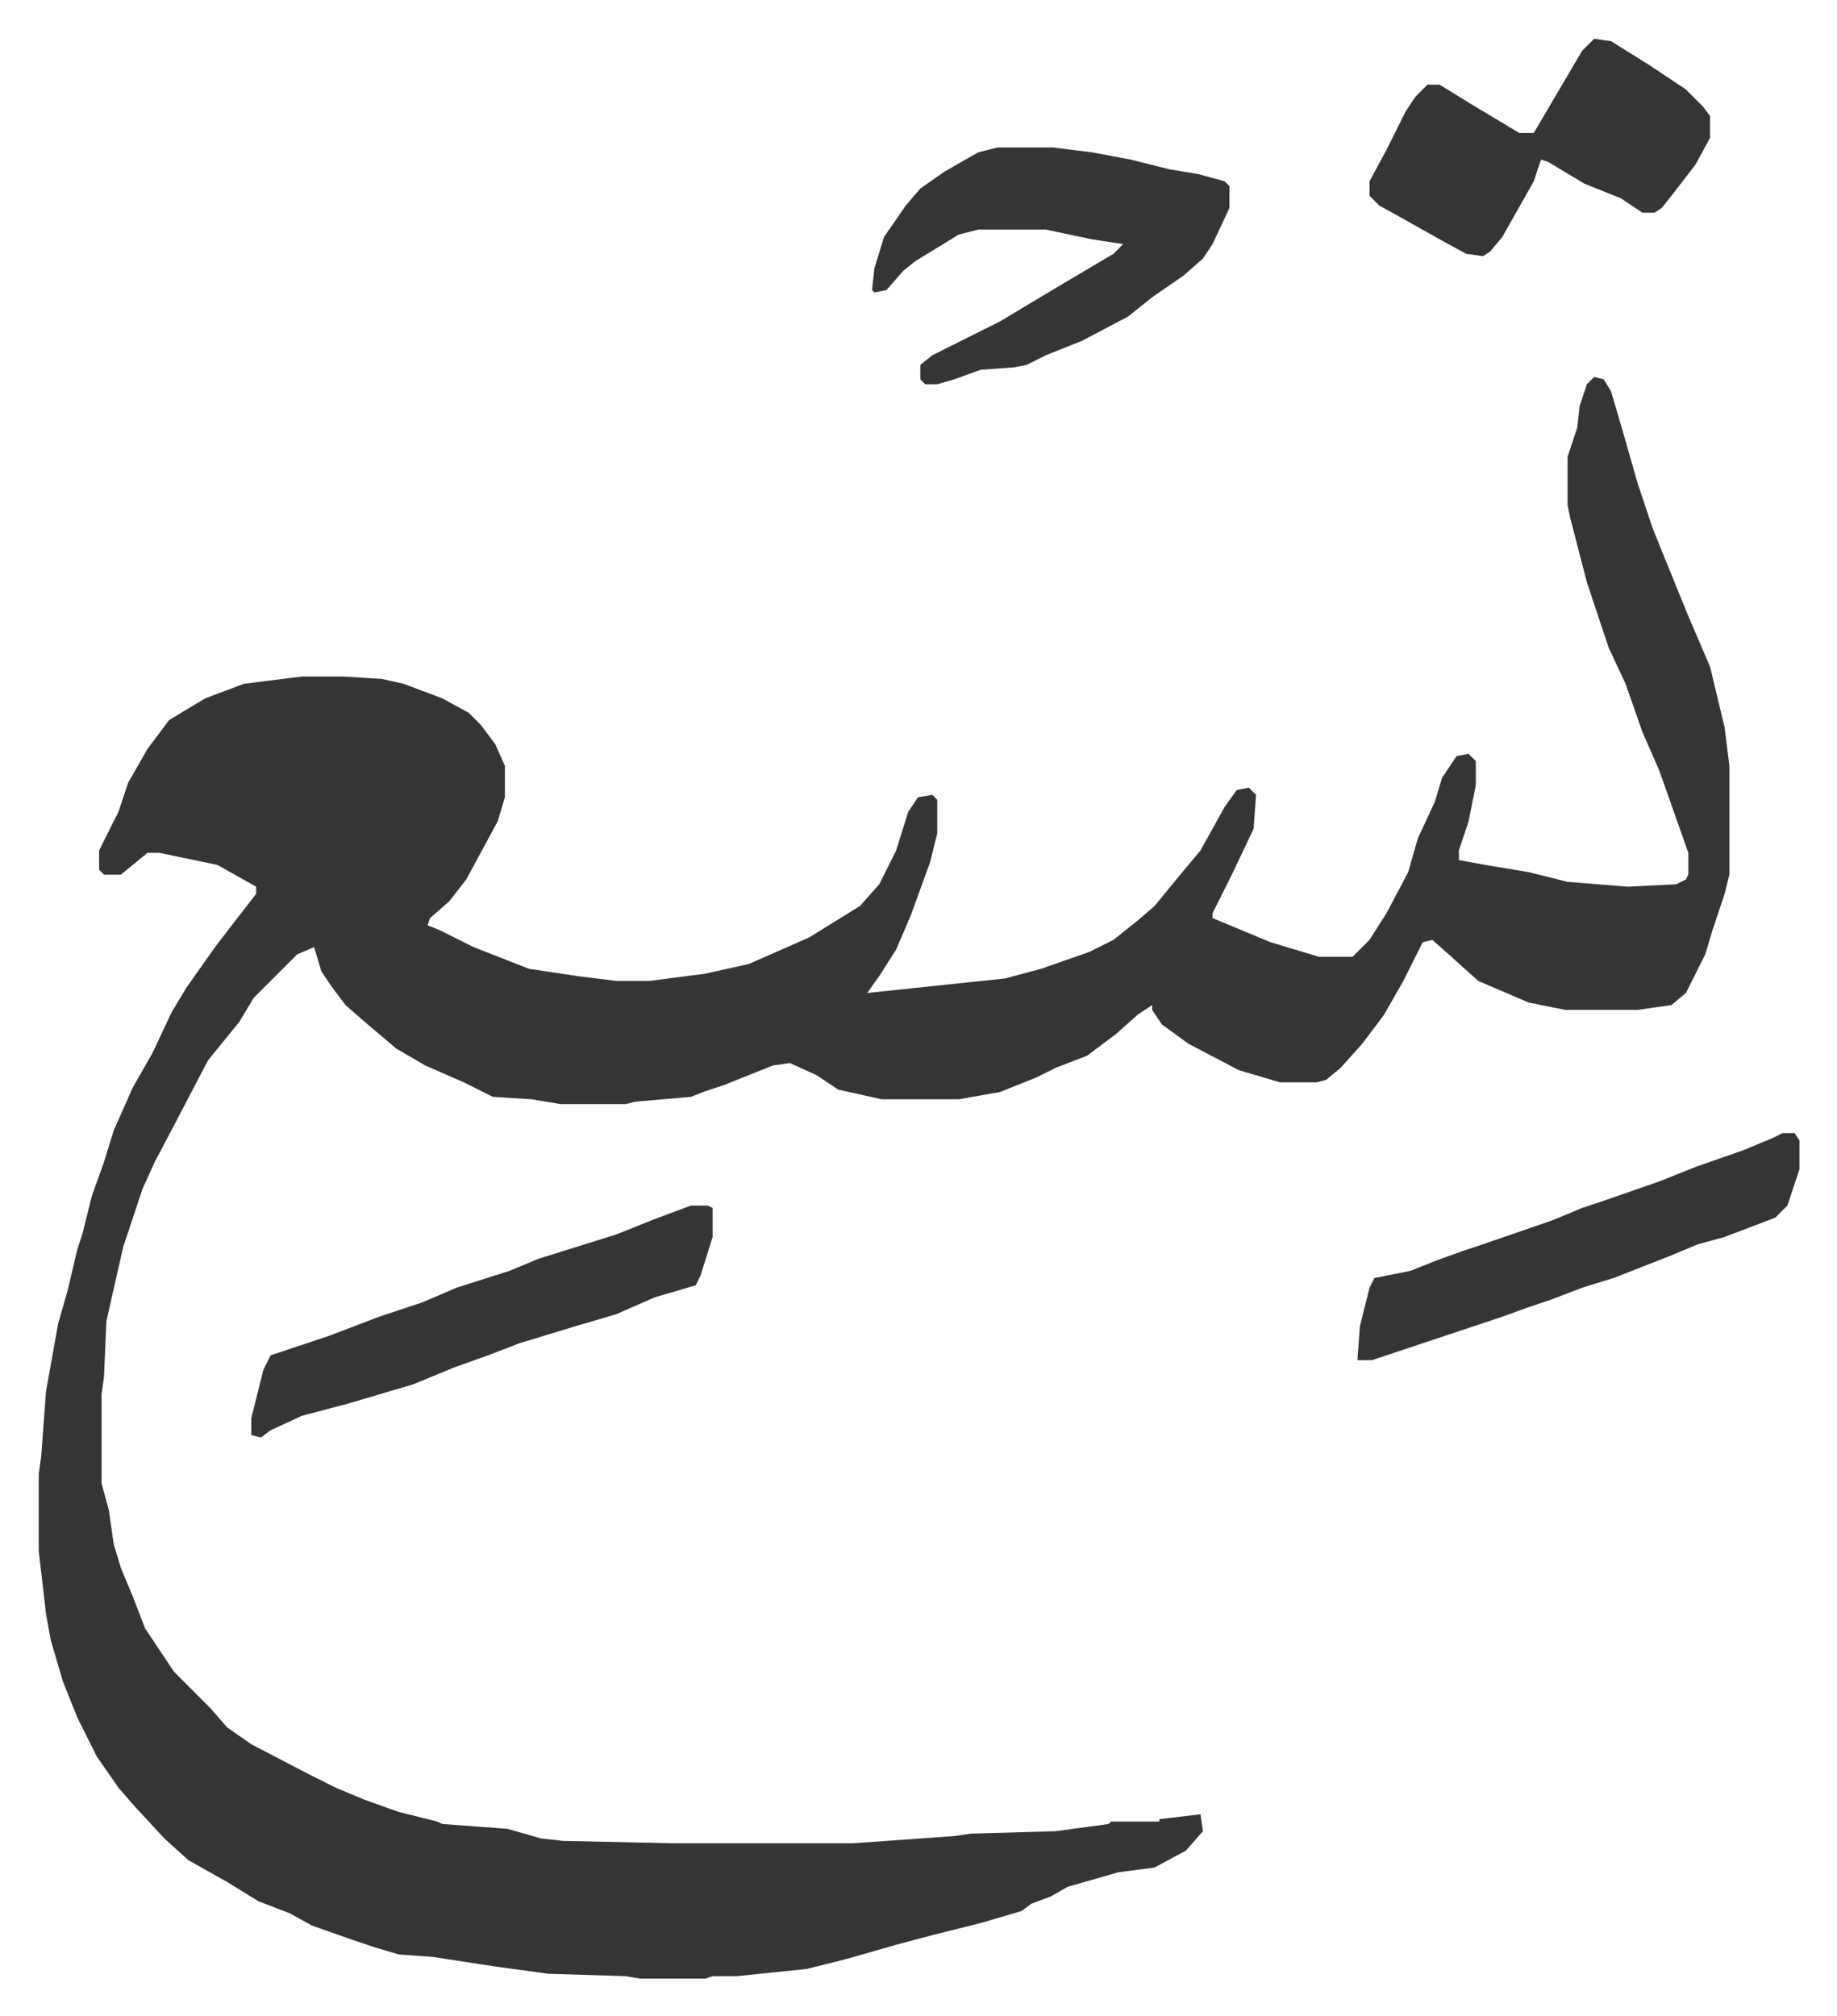 <svg xmlns="http://www.w3.org/2000/svg" role="img" viewBox="-16.05 507.95 760.60 834.60"><path fill="#353535" id="rule_normal" d="M644 664l4 1 3 5 5 17 6 21 6 18 4 10 11 27 9 21 6 25 2 16v45l-2 8-5 15-3 10-8 16-6 5-14 2h-30l-15-3-21-9-10-9-9-8-4 1-8 16-8 14-9 12-9 10-6 5-4 1h-15l-17-5-21-11-11-8-4-6v-2l-6 4-9 8-12 9-13 5-8 4-15 6-17 3h-32l-18-4-9-6-11-5-7 1-20 8-9 3-5 2-23 2-4 1h-27l-12-2-16-1-12-6-16-7-12-7-13-11-8-7-6-8-4-6-3-10-7 3-18 18-6 10-13 16-12 23-10 19-5 11-8 24-5 22-2 9-1 23-1 7v37l3 11 2 14 3 10 5 12 5 13 6 9 6 9 15 15 7 8 10 7 25 13 10 5 12 5 14 5 16 4 2 1 27 2 14 4 9 1 46 1h74l42-3 7-1 35-1 22-3 1-1h20v-1l17-2 1 7-7 8-13 7-15 2-21 6-7 4-8 3-4 3-17 5-20 5-15 4-21 6-16 4-29 3h-10l-3 1h-27l-6-1-32-1-22-3-13-2-13-2-14-1-10-3-9-3-17-6-9-5-13-5-13-8-16-9-10-9-12-13-7-8-9-13-8-16-6-15-5-17-2-11-3-26v-32l1-7 2-27 5-28 4-14 4-17 2-6 4-16 5-14 4-13 8-18 8-14 8-17 6-10 12-17 10-13 7-9v-3l-16-9-24-5h-5l-11 9h-7l-2-2v-8l8-16 4-12 8-14 9-12 15-9 16-6 24-3h17l16 1 9 2 16 6 11 6 5 5 6 8 4 9v13l-3 10-13 24-7 9-8 7-1 3 5 2 14 7 23 9 20 3 16 2h14l23-3 18-4 25-11 21-13 8-9 7-14 5-16 4-6 6-1 2 2v14l-3 12-8 22-6 14-7 11-5 7 57-6 15-4 20-7 10-5 10-8 7-6 9-11 10-12 10-18 5-7 5-1 3 3-1 14-9 19-8 16v2l24 10 20 6h14l7-7 7-11 9-17 4-14 7-15 3-10 6-9 5-1 3 3v10l-3 15-4 12v4l11 2 18 3 16 4 25 2 20-1 4-2 1-2v-9l-12-34-7-16-7-20-7-15-9-27-7-27-1-5v-20l4-12 1-9 3-9zm-247-95h23l16 2 16 3 16 4 12 2 11 3 2 2v9l-7 15-4 6-8 7-13 9-10 8-19 10-15 6-8 4-5 1-14 1-11 4-7 2h-5l-2-2v-6l5-4 28-14 20-12 27-16 4-4-13-2-19-4h-28l-8 2-18 11-5 4-7 8-5 1-1-1 1-9 4-13 9-13 6-7 10-7 14-8zm247-45l7 1 16 10 15 10 7 7 3 4v9l-6 11-10 13-4 5-3 2h-5l-9-6-15-6-15-9-3-1-3 9-13 23-5 6-3 2-7-1-11-6-16-9-9-5-4-4v-6l7-13 8-16 4-6 5-5h5l13 8 20 12h6l10-17 10-17z"/><path fill="#353535" id="rule_normal" d="M270 1007h7l2 1v12l-5 16-2 4-17 5-16 7-17 5-23 7-13 5-14 5-17 7-27 8-19 5-13 6-4 3-4-1v-7l5-20 3-6 24-8 21-8 18-6 14-6 22-7 12-5 32-10 15-6zm452-30h5l2 3v12l-5 15-5 5-21 8-11 3-12 5-23 9-13 4-13 5-9 3-11 4-18 6-36 12h-6l1-14 4-16 2-4 15-3 10-4 11-4 9-3 29-10 12-5 9-3 23-8 15-6 20-7 12-5z"/></svg>
